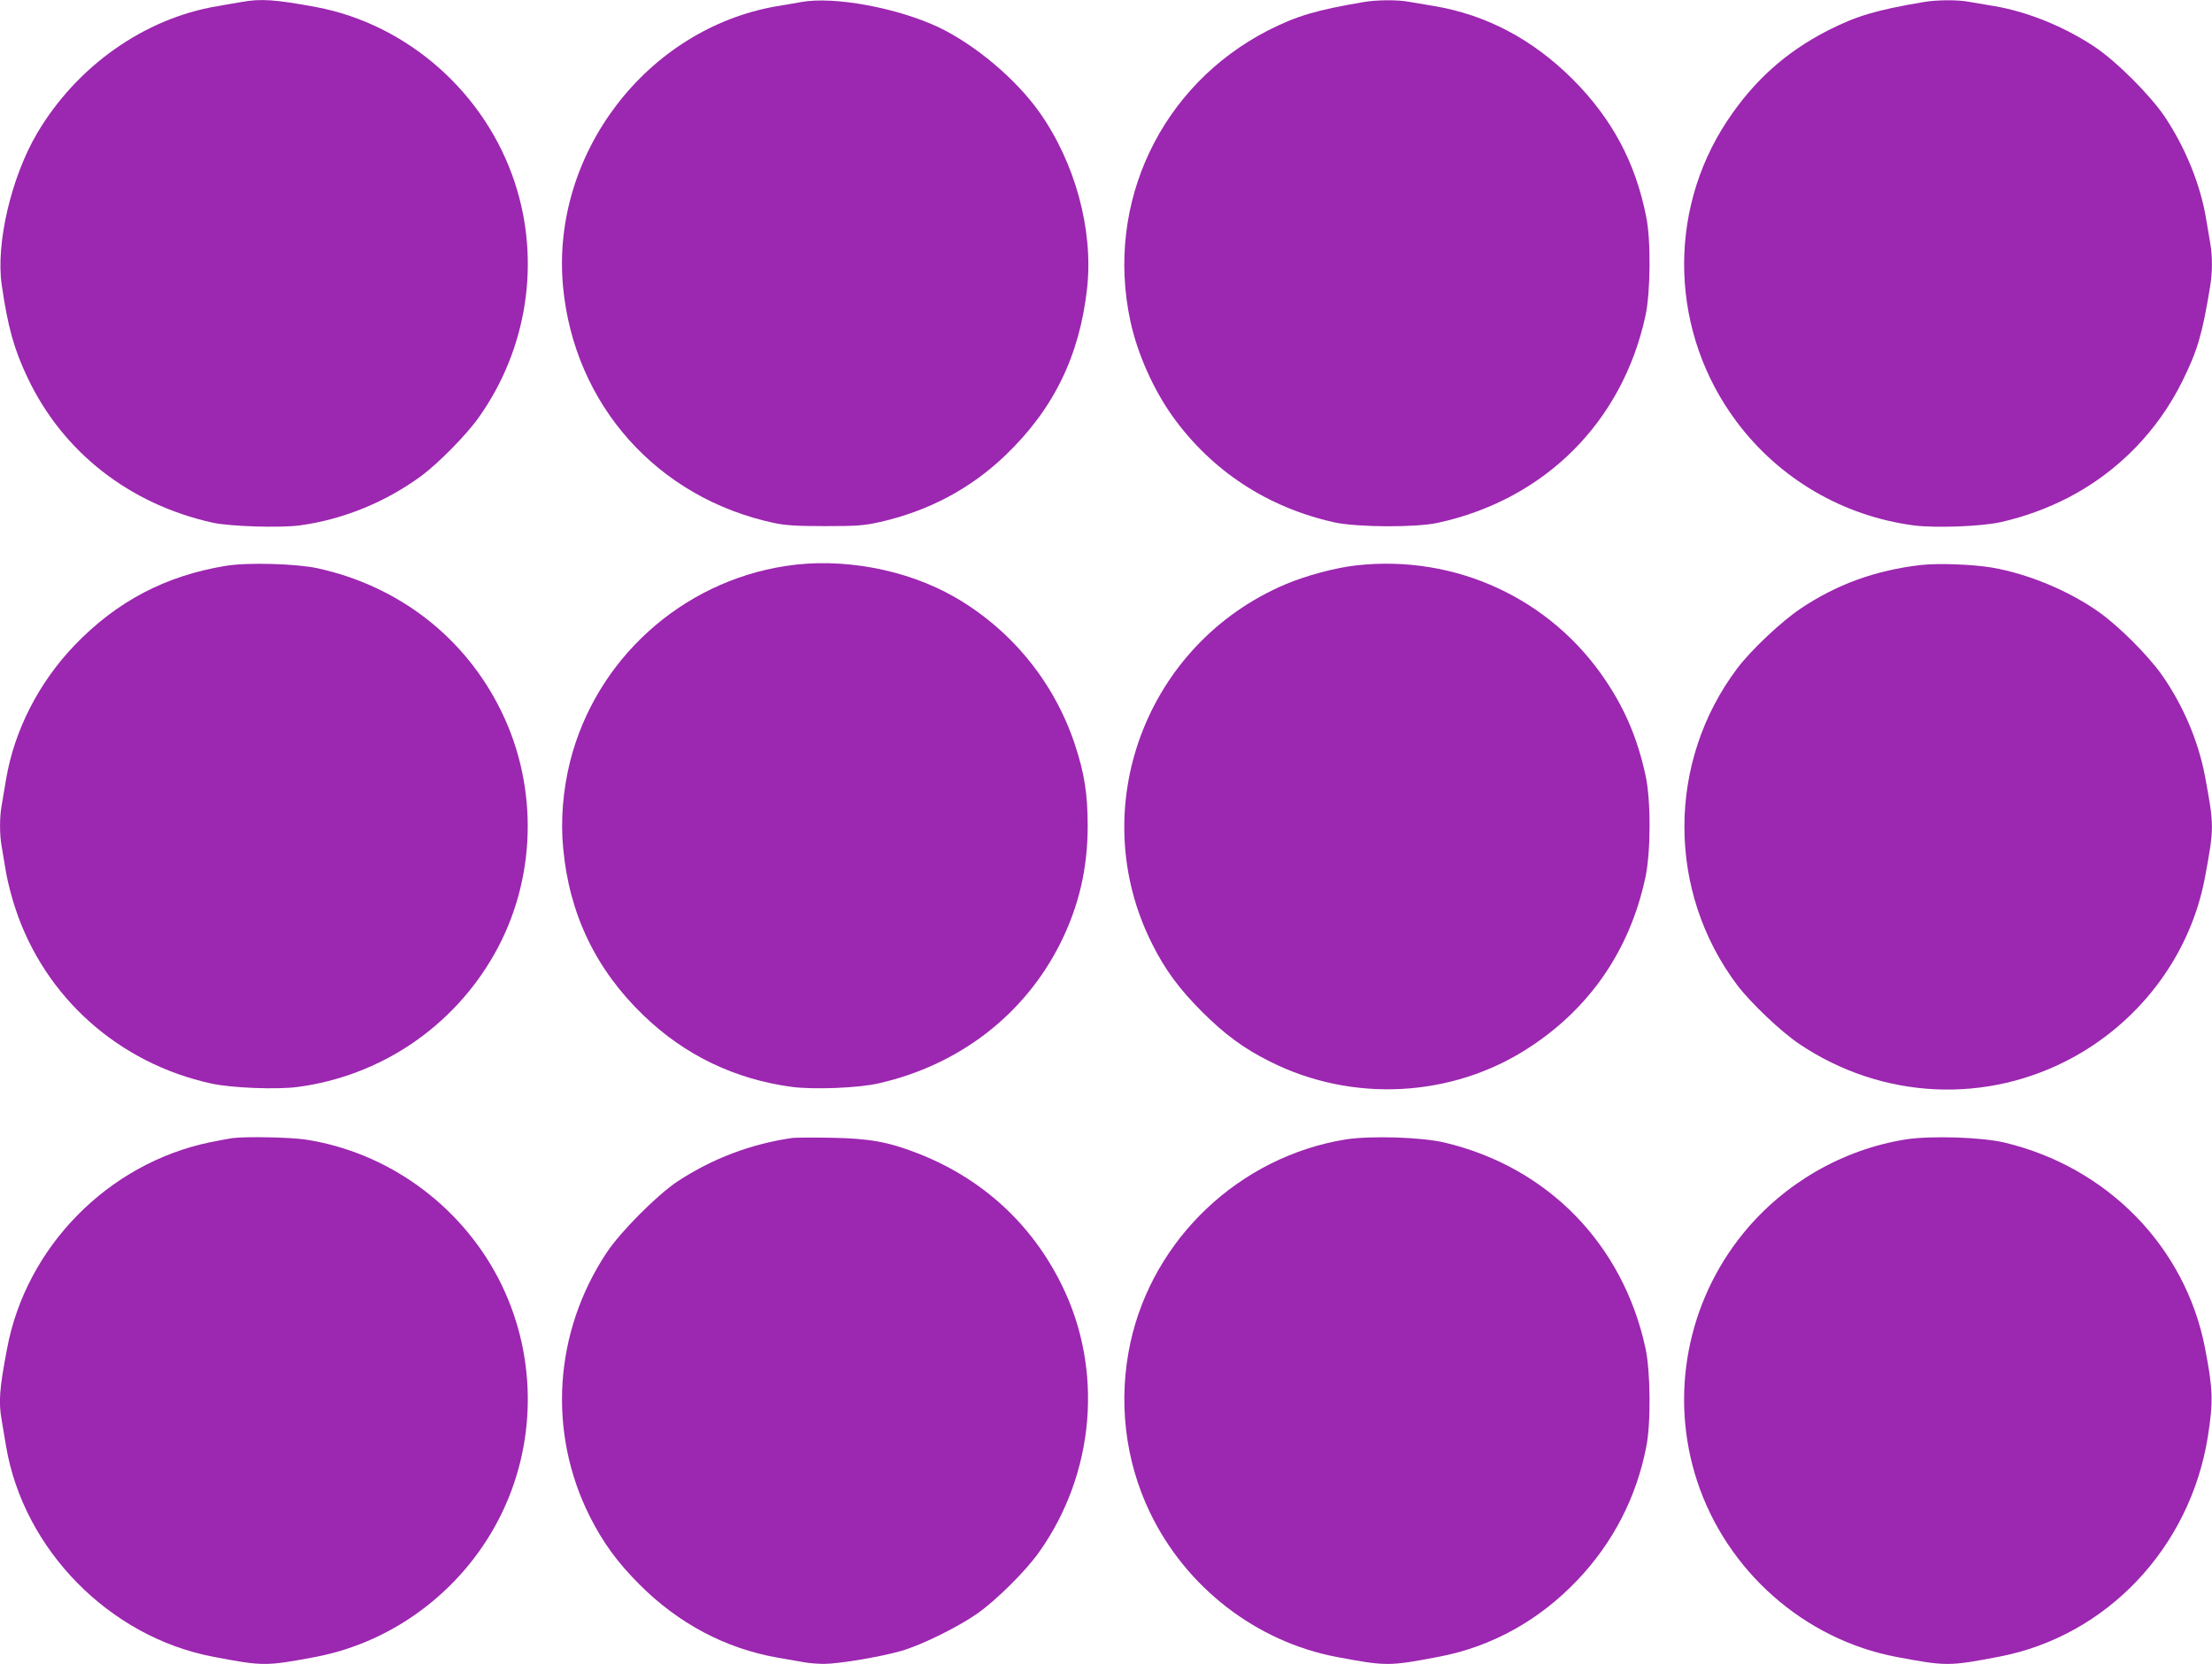 <?xml version="1.0" standalone="no"?>
<!DOCTYPE svg PUBLIC "-//W3C//DTD SVG 20010904//EN"
 "http://www.w3.org/TR/2001/REC-SVG-20010904/DTD/svg10.dtd">
<svg version="1.0" xmlns="http://www.w3.org/2000/svg"
 width="1280pt" height="963pt" viewBox="0 0 1280 963"
 preserveAspectRatio="xMidYMid meet">
<g transform="translate(0,963) scale(0.1,-0.1)"
fill="#9c27b0" stroke="none">
<path d="M1395 9618 c-27 -5 -90 -15 -139 -24 -421 -71 -812 -347 -1041 -735
-150 -254 -240 -639 -205 -878 35 -243 72 -375 150 -538 204 -430 589 -731
1070 -838 100 -22 388 -31 504 -16 250 34 497 134 706 288 98 73 261 238 331
338 280 394 358 900 209 1355 -170 521 -620 919 -1150 1019 -237 44 -323 50
-435 29z"/>
<path d="M4635 9618 c-27 -5 -90 -16 -140 -24 -754 -130 -1308 -857 -1237
-1622 64 -685 546 -1225 1222 -1369 67 -14 130 -18 295 -18 183 0 223 3 314
23 281 63 527 193 728 386 280 268 431 577 474 971 36 337 -70 725 -278 1018
-135 190 -369 387 -579 488 -240 114 -610 182 -799 147z"/>
<path d="M7890 9618 c-276 -47 -386 -80 -552 -164 -620 -318 -944 -1000 -797
-1682 40 -188 134 -398 246 -554 226 -314 548 -525 933 -611 132 -29 472 -31
600 -3 620 135 1069 584 1202 1200 29 136 32 434 4 571 -62 315 -198 568 -425
796 -232 231 -499 373 -802 424 -52 9 -118 20 -148 25 -65 12 -186 11 -261 -2z"/>
<path d="M11130 9618 c-276 -47 -386 -80 -552 -164 -246 -126 -430 -292 -585
-526 -350 -531 -327 -1228 57 -1740 248 -331 616 -545 1025 -599 127 -16 395
-6 507 20 138 32 264 78 388 142 285 148 516 384 659 674 87 176 115 271 160
546 14 82 14 178 1 250 -5 30 -16 96 -25 148 -33 194 -118 404 -236 582 -84
126 -282 324 -408 408 -178 118 -388 203 -582 236 -52 9 -118 20 -148 25 -65
12 -186 11 -261 -2z"/>
<path d="M1306 6355 c-347 -57 -628 -204 -872 -457 -209 -217 -351 -494 -399
-779 -9 -52 -20 -118 -25 -148 -13 -69 -13 -173 0 -242 5 -30 16 -97 25 -149
9 -52 33 -147 55 -211 170 -512 597 -893 1132 -1010 119 -26 378 -36 501 -20
479 64 897 346 1136 766 244 428 260 964 41 1410 -208 425 -591 723 -1062 826
-125 27 -406 35 -532 14z"/>
<path d="M4545 6354 c-603 -93 -1097 -541 -1246 -1131 -41 -164 -56 -341 -40
-503 35 -381 190 -703 465 -967 238 -230 529 -370 861 -414 127 -16 384 -6
500 21 466 106 843 397 1050 809 108 216 159 434 159 681 0 185 -19 305 -74
471 -119 360 -367 664 -695 853 -282 162 -654 231 -980 180z"/>
<path d="M7851 6358 c-121 -13 -293 -59 -413 -110 -810 -344 -1164 -1298 -772
-2079 75 -151 158 -263 289 -394 131 -131 243 -214 394 -289 477 -240 1055
-209 1498 80 354 230 584 566 674 984 32 149 33 448 1 593 -46 211 -117 379
-231 549 -318 475 -869 729 -1440 666z"/>
<path d="M11116 6360 c-260 -30 -486 -111 -696 -252 -111 -74 -287 -240 -367
-346 -408 -542 -408 -1292 0 -1834 78 -103 255 -271 360 -341 481 -323 1089
-350 1590 -73 395 219 674 601 756 1036 54 291 54 299 0 590 -39 204 -127 410
-250 585 -82 115 -249 282 -364 363 -175 124 -410 221 -618 257 -113 19 -310
26 -411 15z"/>
<path d="M1345 3043 c-16 -2 -74 -13 -129 -24 -590 -122 -1065 -605 -1175
-1194 -45 -235 -50 -310 -31 -416 5 -30 16 -97 25 -149 101 -598 597 -1103
1195 -1218 292 -56 307 -56 595 -2 465 88 873 403 1081 837 205 427 197 932
-22 1354 -224 430 -646 733 -1119 804 -91 13 -339 18 -420 8z"/>
<path d="M4585 3044 c-241 -35 -462 -119 -665 -252 -117 -78 -327 -288 -409
-411 -306 -461 -343 -1038 -99 -1526 77 -153 161 -268 288 -395 225 -226 498
-371 800 -424 52 -9 119 -21 149 -26 30 -6 84 -10 120 -10 84 0 329 41 446 75
118 34 327 137 440 216 112 79 281 247 358 356 323 455 374 1056 130 1548
-176 356 -464 618 -838 762 -168 65 -276 84 -495 88 -107 2 -208 1 -225 -1z"/>
<path d="M7785 3035 c-612 -100 -1113 -574 -1244 -1177 -72 -333 -32 -679 113
-981 208 -434 616 -749 1081 -837 288 -54 303 -54 595 2 303 58 579 211 800
445 204 215 339 476 396 768 28 137 25 436 -4 571 -130 603 -565 1049 -1162
1191 -135 32 -431 41 -575 18z"/>
<path d="M11025 3035 c-364 -59 -700 -253 -935 -540 -328 -401 -431 -943 -270
-1435 171 -522 620 -919 1155 -1020 288 -54 303 -54 595 2 620 119 1103 629
1206 1273 32 206 30 273 -17 516 -114 583 -564 1044 -1159 1186 -135 32 -431
41 -575 18z"/>
</g>
</svg>

